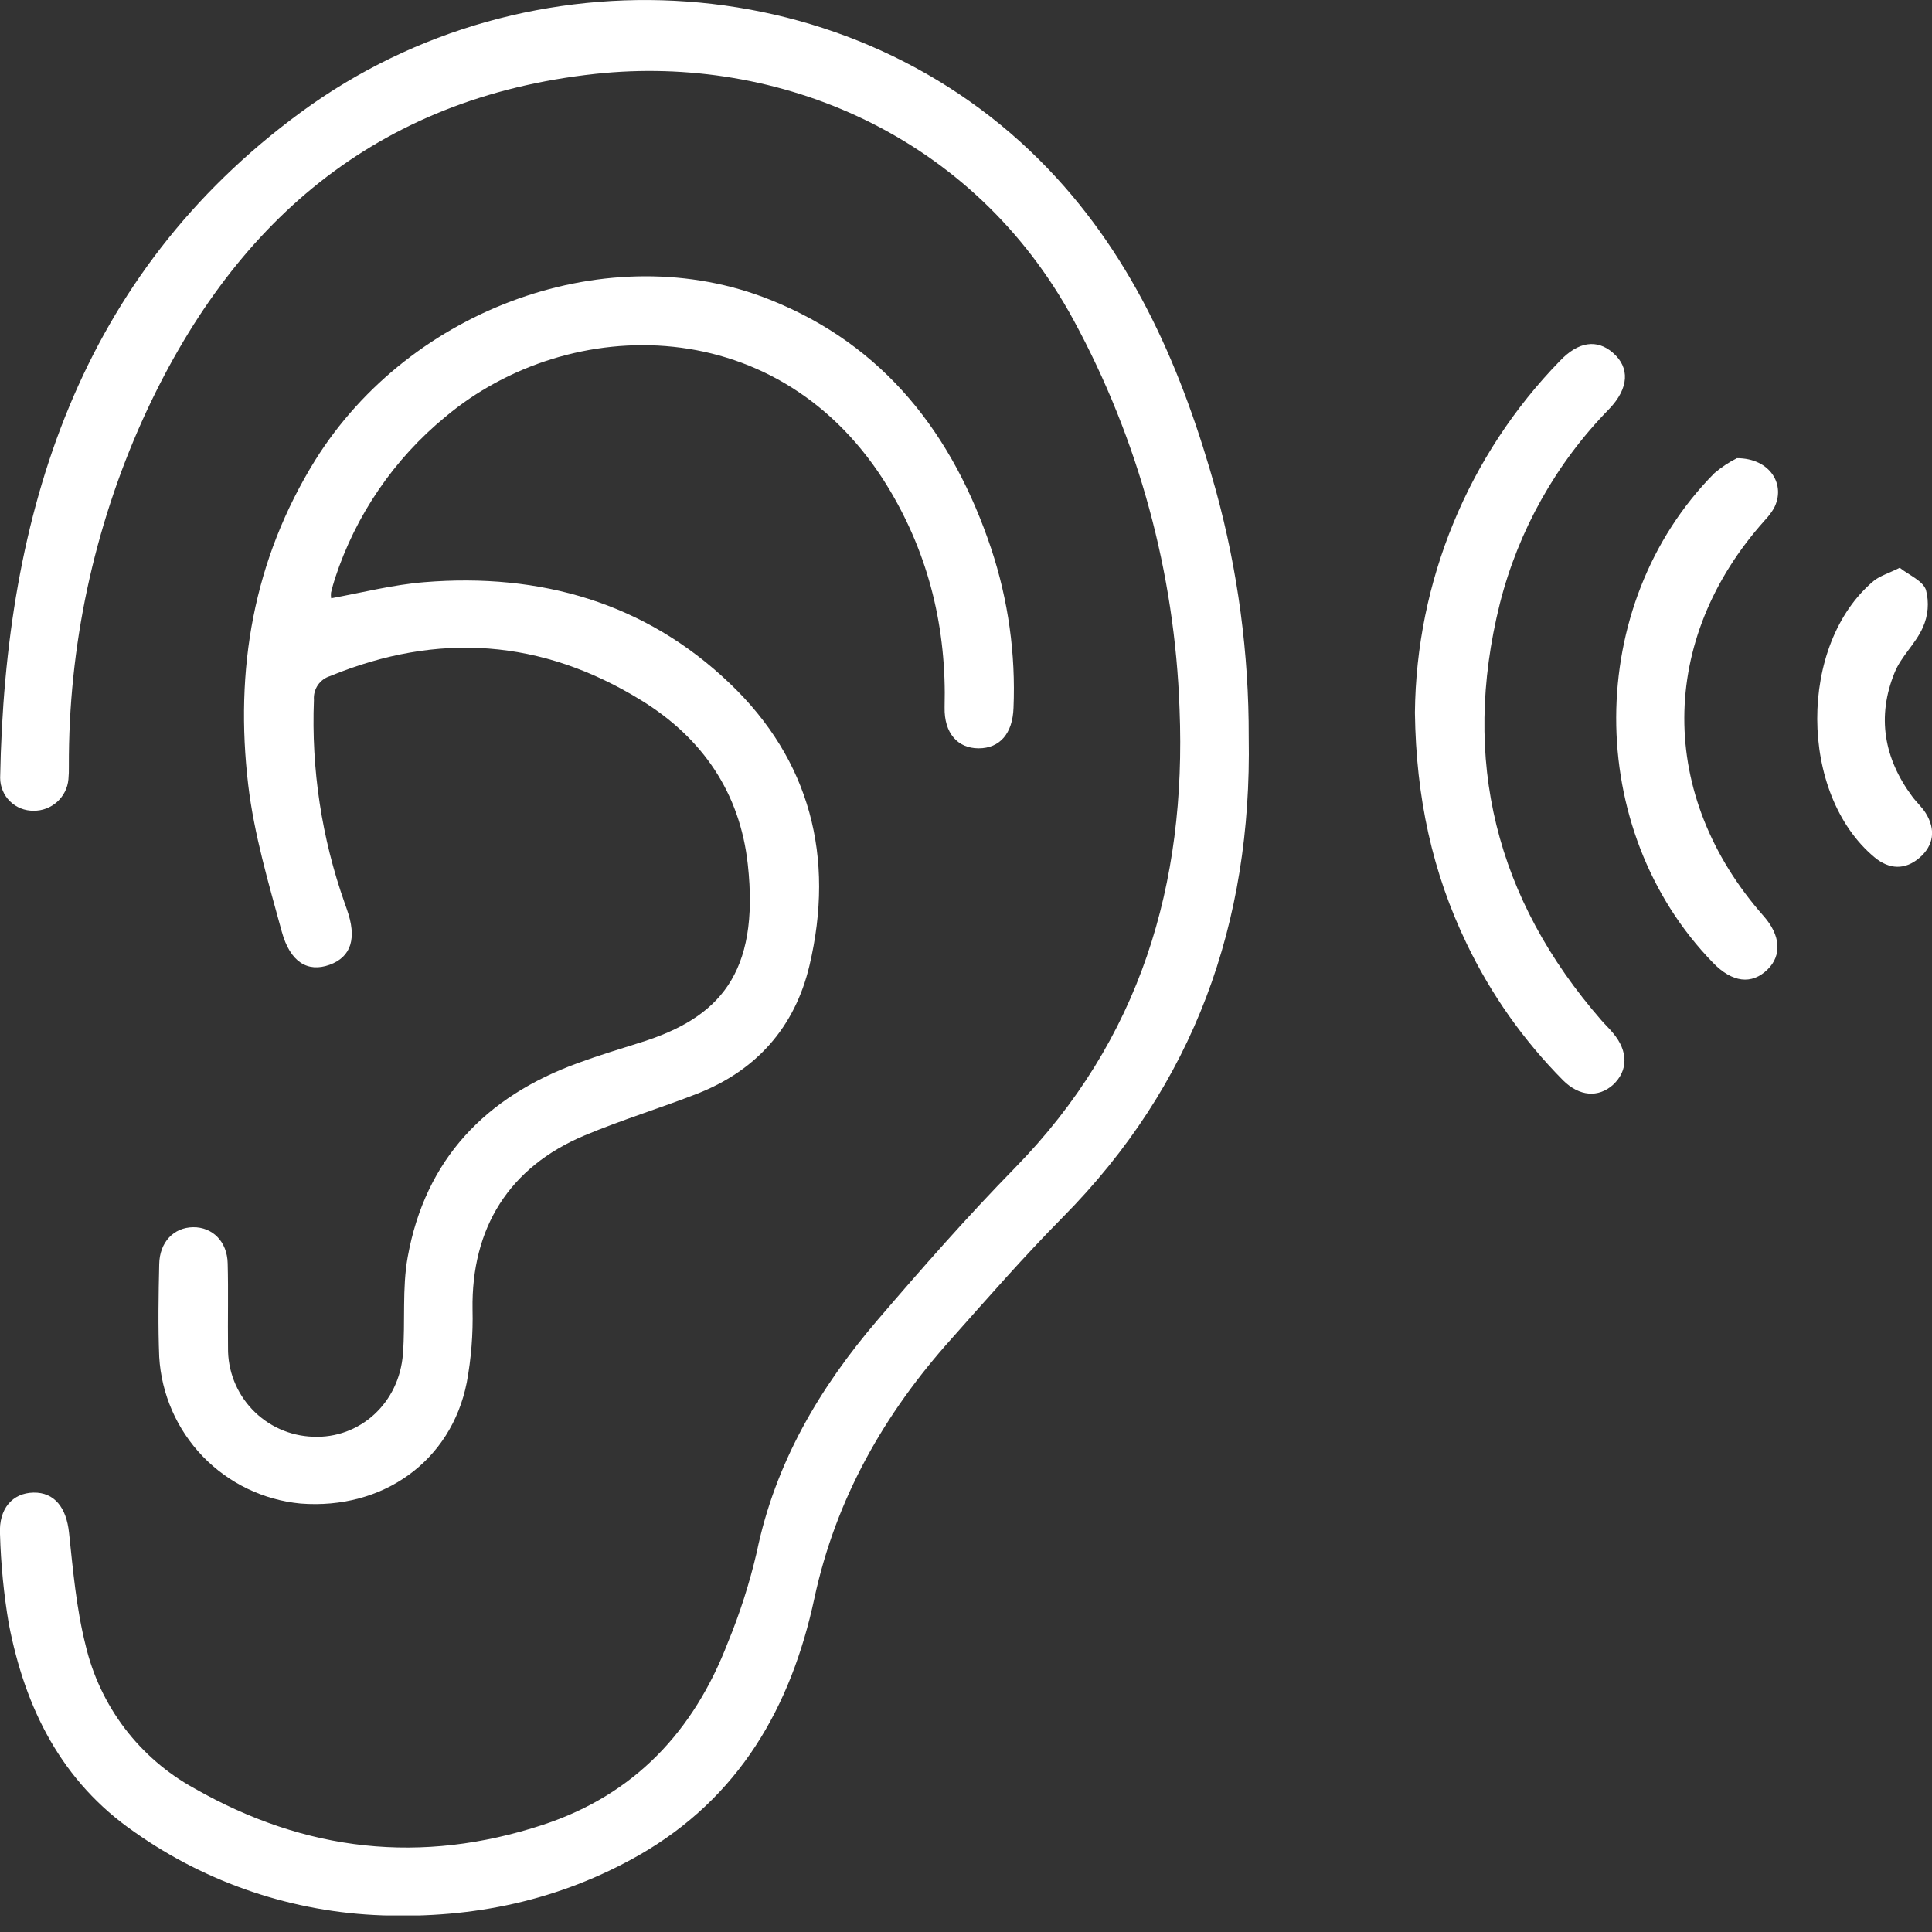 <svg width="39" height="39" viewBox="0 0 39 39" fill="none" xmlns="http://www.w3.org/2000/svg">
<rect x="0" y="0" width="39" height="39" fill="#333333" stroke="none"/>
<g clip-path="url(#clip0_1466_432)">
<path d="M25.207 14.879C25.273 18.628 24.11 21.89 21.445 24.58C20.671 25.363 19.944 26.195 19.209 27.022C17.851 28.534 16.873 30.25 16.439 32.265C15.969 34.458 14.922 36.292 12.898 37.45C11.29 38.365 9.554 38.729 7.717 38.664C5.923 38.603 4.184 38.019 2.717 36.984C1.24 35.964 0.507 34.485 0.178 32.78C0.076 32.18 0.017 31.573 -0 30.965C-0.027 30.454 0.253 30.138 0.676 30.13C1.098 30.122 1.34 30.433 1.393 30.937C1.474 31.699 1.541 32.47 1.727 33.208C1.87 33.817 2.139 34.389 2.517 34.888C2.896 35.386 3.374 35.799 3.923 36.1C6.167 37.38 8.504 37.643 10.958 36.837C12.81 36.228 14.008 34.943 14.694 33.154C14.937 32.564 15.131 31.955 15.276 31.334C15.647 29.533 16.544 28.013 17.718 26.642C18.615 25.595 19.527 24.558 20.489 23.574C23.018 20.99 23.952 17.848 23.811 14.316C23.716 11.567 22.984 8.878 21.671 6.46C19.645 2.724 15.718 1.091 12.018 1.491C7.576 1.971 4.673 4.515 2.881 8.469C1.89 10.669 1.381 13.056 1.39 15.469C1.392 15.556 1.389 15.644 1.381 15.731C1.366 15.906 1.284 16.068 1.154 16.186C1.024 16.304 0.854 16.368 0.678 16.366C0.59 16.367 0.502 16.351 0.42 16.318C0.338 16.286 0.264 16.237 0.201 16.175C0.138 16.113 0.088 16.04 0.055 15.958C0.021 15.877 0.003 15.79 0.003 15.701C0.1 10.352 1.598 5.552 6.072 2.267C10.682 -1.118 17.237 -0.691 21.161 3.412C22.911 5.241 23.877 7.501 24.544 9.899C24.989 11.522 25.212 13.197 25.207 14.879Z" fill="white"/>
<path d="M6.685 12.077C7.319 11.96 7.937 11.803 8.563 11.752C10.901 11.56 13.023 12.164 14.727 13.791C16.355 15.341 16.858 17.308 16.339 19.495C16.046 20.73 15.275 21.605 14.083 22.074C13.329 22.369 12.55 22.606 11.803 22.919C10.275 23.559 9.512 24.791 9.539 26.437C9.551 26.93 9.512 27.424 9.422 27.909C9.108 29.494 7.73 30.48 6.068 30.351C5.317 30.28 4.617 29.942 4.093 29.399C3.57 28.856 3.258 28.144 3.214 27.391C3.189 26.768 3.2 26.143 3.214 25.52C3.221 25.075 3.506 24.778 3.898 24.773C4.29 24.768 4.588 25.064 4.596 25.505C4.611 26.07 4.596 26.636 4.603 27.203C4.596 27.667 4.772 28.116 5.092 28.452C5.412 28.789 5.852 28.986 6.316 29.002C7.26 29.045 8.061 28.325 8.134 27.326C8.184 26.676 8.115 26.009 8.23 25.374C8.586 23.399 9.805 22.135 11.666 21.459C12.087 21.304 12.517 21.174 12.945 21.039C14.499 20.549 15.341 19.67 15.095 17.446C14.937 16.006 14.183 14.899 12.945 14.137C10.938 12.9 8.842 12.752 6.665 13.647C6.564 13.678 6.476 13.742 6.416 13.83C6.357 13.917 6.329 14.023 6.337 14.128C6.282 15.523 6.493 16.915 6.958 18.231C6.973 18.272 6.987 18.313 7.001 18.353C7.209 18.935 7.093 19.317 6.652 19.476C6.211 19.634 5.857 19.423 5.688 18.806C5.422 17.83 5.13 16.847 5.011 15.848C4.736 13.522 5.109 11.312 6.363 9.289C8.293 6.201 12.319 4.76 15.54 6.049C17.857 6.971 19.237 8.771 20.01 11.079C20.353 12.114 20.505 13.203 20.459 14.292C20.441 14.809 20.181 15.106 19.755 15.106C19.328 15.106 19.057 14.796 19.068 14.278C19.109 12.699 18.76 11.223 17.946 9.868C15.777 6.263 11.497 6.312 8.991 8.414C7.954 9.266 7.182 10.396 6.764 11.671C6.732 11.767 6.706 11.865 6.682 11.964C6.678 12.001 6.679 12.039 6.685 12.077Z" fill="white"/>
<path d="M28.562 14.387C28.588 11.731 29.637 9.187 31.49 7.284C31.861 6.894 32.235 6.842 32.556 7.119C32.905 7.42 32.884 7.835 32.485 8.254C31.415 9.346 30.652 10.703 30.276 12.186C29.492 15.342 30.193 18.147 32.327 20.597C32.403 20.685 32.489 20.764 32.56 20.852C32.871 21.219 32.868 21.614 32.56 21.899C32.264 22.163 31.881 22.132 31.556 21.811C30.758 21.007 30.1 20.076 29.609 19.055C28.915 17.617 28.585 16.101 28.562 14.387Z" fill="white"/>
<path d="M35.063 9.249C35.734 9.249 36.061 9.79 35.806 10.265C35.755 10.351 35.693 10.431 35.624 10.504C33.467 12.911 33.458 16.065 35.602 18.493C35.944 18.88 35.973 19.284 35.68 19.571C35.361 19.883 34.968 19.835 34.581 19.436C31.964 16.748 31.973 12.208 34.608 9.551C34.748 9.432 34.9 9.331 35.063 9.249Z" fill="white"/>
<path d="M38.348 11.461C38.536 11.61 38.814 11.722 38.878 11.908C38.945 12.16 38.923 12.428 38.815 12.666C38.673 12.991 38.377 13.248 38.245 13.578C37.883 14.466 38.03 15.31 38.601 16.078C38.687 16.195 38.8 16.294 38.875 16.416C39.078 16.745 39.038 17.065 38.748 17.315C38.459 17.565 38.137 17.554 37.84 17.306C36.305 16.027 36.296 13.003 37.826 11.724C37.951 11.623 38.126 11.573 38.348 11.461Z" fill="white"/>
</g>
<defs>
<clipPath id="clip0_1466_432">
<rect width="39" height="38.666" fill="white"/>
</clipPath>
</defs>
</svg>
